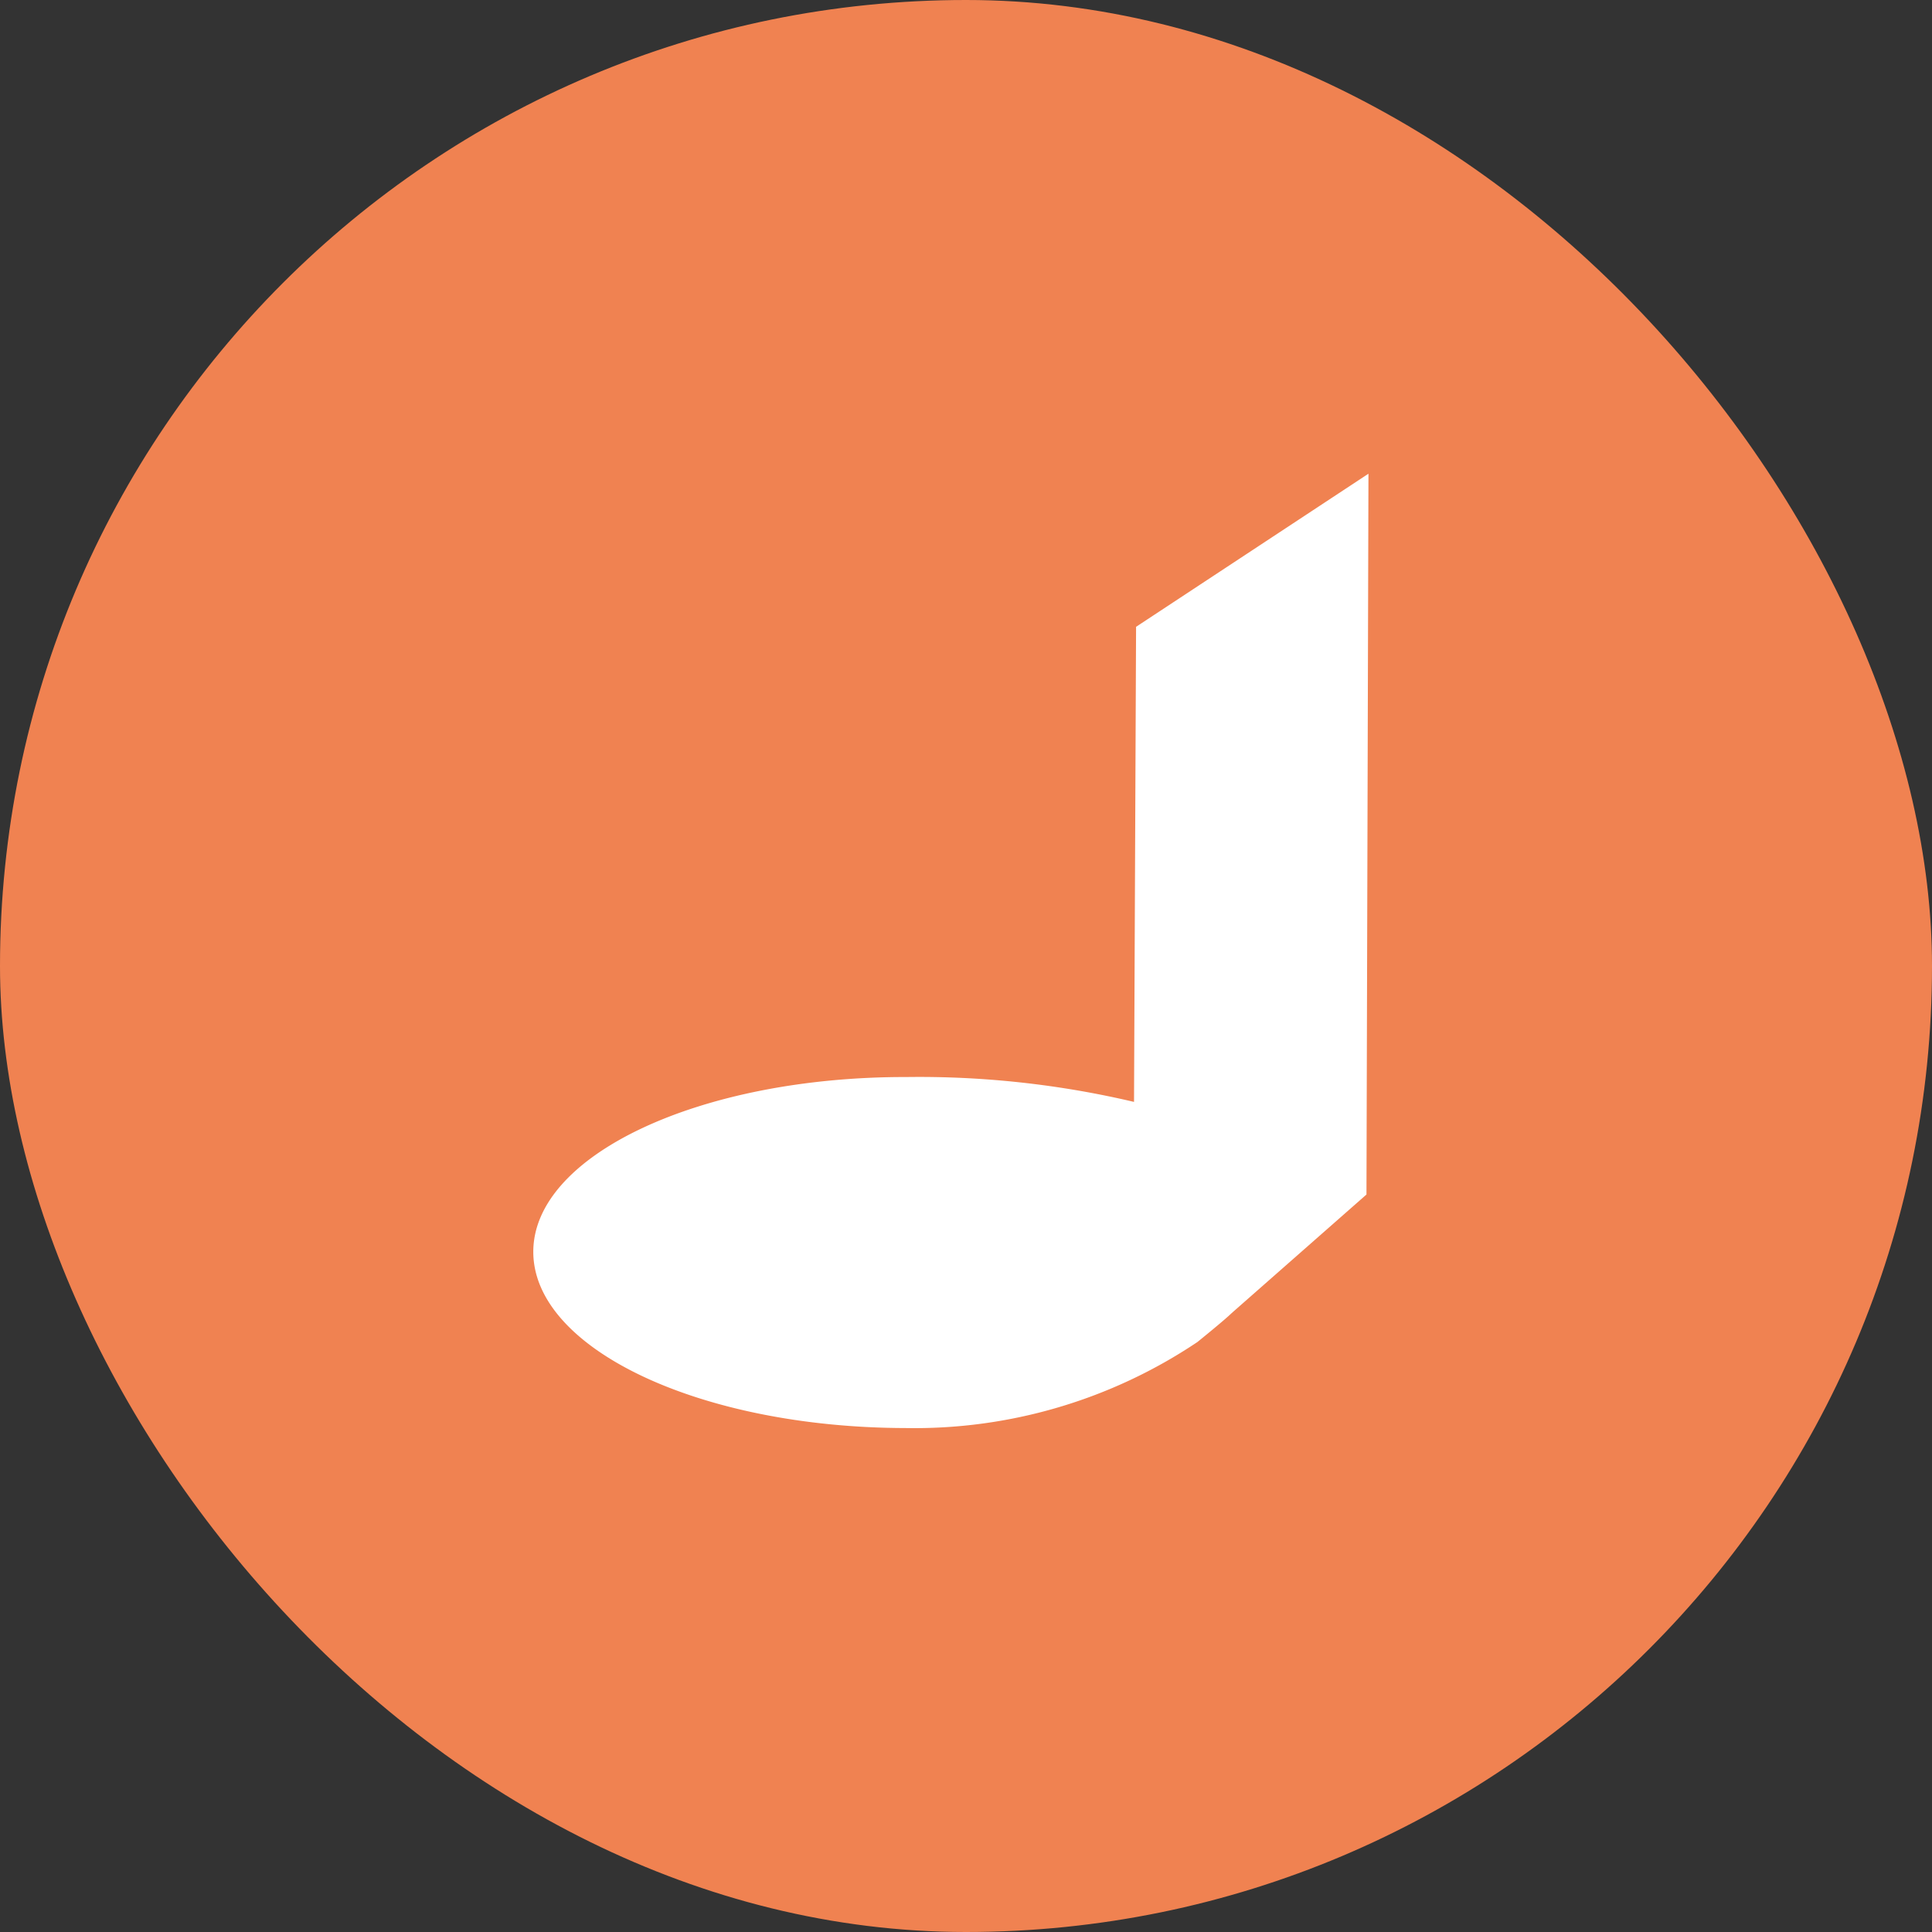 <svg id="Ikona_utworu" data-name="Ikona utworu" xmlns="http://www.w3.org/2000/svg" xmlns:xlink="http://www.w3.org/1999/xlink" width="32" height="32" viewBox="0 0 32 32">
  <rect x="0" y="0" width="32" height="32" fill="#333333" stroke="none"/>
  <defs>
    <clipPath id="clip-path">
      <rect id="Rectangle_4151" data-name="Rectangle 4151" width="13.833" height="15.807" fill="#fff"/>
    </clipPath>
  </defs>
  <rect id="Rectangle_4150" data-name="Rectangle 4150" width="32" height="32" rx="16" fill="#f08251"/>
  <g id="Group_5330" data-name="Group 5330" transform="translate(8.833 7.846)">
    <g id="Group_5329" data-name="Group 5329" transform="translate(0 0)" clip-path="url(#clip-path)">
      <path id="Path_4821" data-name="Path 4821" d="M13.833,0,9.984,2.536,9.95,10.405a15.531,15.531,0,0,0-3.772-.412C2.769,9.987,0,11.283,0,12.888S2.757,15.8,6.166,15.807A8.409,8.409,0,0,0,11,14.382s.452-.365.565-.477L13.8,11.939Z" transform="translate(0 0)" fill="#fff"/>
    </g>
  </g>
</svg>

